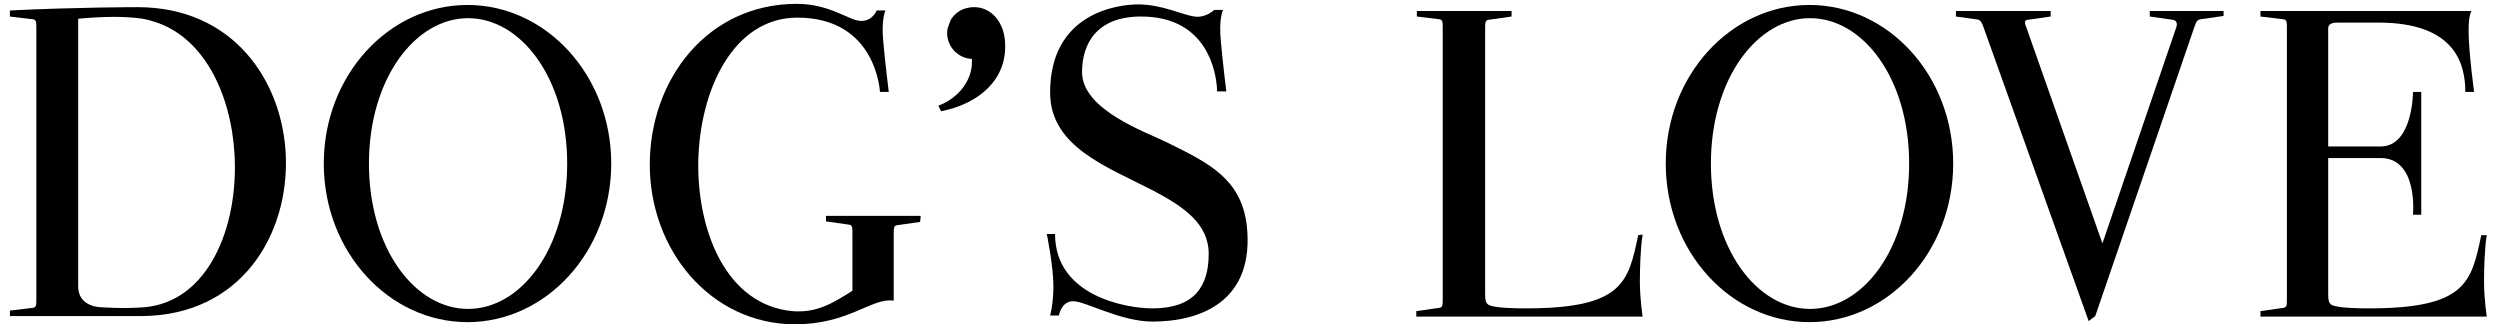 <?xml version="1.0" encoding="utf-8"?>
<!-- Generator: Adobe Illustrator 26.1.0, SVG Export Plug-In . SVG Version: 6.00 Build 0)  -->
<svg version="1.1" id="Ebene_1" xmlns="http://www.w3.org/2000/svg" xmlns:xlink="http://www.w3.org/1999/xlink" x="0px" y="0px"
	 viewBox="0 0 454 58.9" style="enable-background:new 0 0 454 58.9;" xml:space="preserve">
<g>
	<g>
		<path d="M1.8,1.9C14.2,1.3,24.4,1.3,25,1.3c17.3,0,26.3,13.3,26.9,26.9c0.6,14.4-8.1,29.2-26.4,29.2H1.8v-1L6,55.9
			c0.6-0.1,0.6-0.5,0.6-1.7v-49c0-1.2,0-1.6-0.6-1.7L1.8,3V1.9z M14.2,52c0,3.9,4.3,3.8,4.3,3.8s3.7,0.3,7.7,0
			c11.6-1,17.1-14.5,16.4-27.6C42,17,36.9,6.2,27.2,3.7c0,0-3.3-1.2-13-0.3C14.2,3.4,14.2,52,14.2,52z"/>
		<path d="M111,29.7c0,16-11.8,28.8-26.1,28.8S58.8,45.7,58.8,29.7S70.6,0.9,84.9,0.9C99.2,0.9,111,13.7,111,29.7z M103,29.7
			c0-15.5-8.4-26.4-18-26.4s-18,11-18,26.4c0,15.5,8.4,26.4,18,26.4S103,45.2,103,29.7z"/>
		<path d="M167.1,40.3l-4.2,0.6c-0.6,0.1-0.6,0.5-0.6,1.7v12c-4-0.6-8.1,4.3-18,4.3C129,58.8,118,45.4,118,29.9
			c0-15.4,10.4-29.2,26.7-29.2c6.1,0,9.5,3.1,11.7,3.1c2.1,0,2.8-1.9,2.8-1.9h1.6c0,0-0.8,1.6-0.4,5.6c0.3,3.6,1,9.2,1,9.2
			s-0.6,0-1.6,0c0,0-0.6-13.5-15-13.5c-11.6,0-17.8,13.1-18,26.4c-0.1,12.8,5.3,25.8,17.1,26.9c4.6,0.4,7.7-1.7,10.9-3.7V42.5
			c0-1.2,0-1.6-0.6-1.7l-4.2-0.6v-1h17.2L167.1,40.3L167.1,40.3z"/>
		<path d="M221,16c-0.2-3-1.8-13-13.8-13c-8,0-10.7,4.9-10.7,10.1c0,6.9,11.7,10.9,15.5,12.8c7.5,3.7,13.3,6.5,14.4,14.9
			c1.6,14-8.5,17.6-17.1,17.6c-5.8,0-12.2-3.7-14.4-3.7s-2.6,2.6-2.6,2.6h-1.6c0,0,0.6-2.1,0.6-5.3c0-3.7-1.2-9.5-1.2-9.5h1.5
			c0,11.2,12.8,13.5,17.7,13.5c7.6,0,10.2-4,10.2-9.9c0-5.5-4.6-8.6-10.1-11.5c-8.3-4.3-18.7-7.9-18.7-17.8c0-14.4,12.2-16,16-16
			c4.3,0,8,1.9,10.2,2.2c2.1,0.3,3.6-1.2,3.6-1.2h1.6c0,0-0.8,1.6-0.4,5.6c0.3,3.6,1,9.2,1,9.2H221V16z"/>
		<path d="M298.3,42.6c-0.4,2.6-0.5,6.2-0.5,8.5c0,3.2,0.5,6.4,0.5,6.4h-41.1v-1l4.2-0.6c0.6-0.1,0.6-0.5,0.6-1.7v-49
			c0-1.2,0-1.6-0.6-1.7L257.3,3V2h17.2v1l-4.2,0.6c-0.6,0.1-0.6,0.5-0.6,1.7v48c0,1.2,0.1,1.8,0.7,2.1s2.4,0.6,6.7,0.6
			c17.7,0,18.6-4.8,20.4-13.3L298.3,42.6L298.3,42.6z"/>
		<path d="M354.7,29.7c0,16-11.8,28.8-26.1,28.8c-14.3,0-26.1-12.8-26.1-28.8s11.8-28.8,26.1-28.8C342.9,0.9,354.7,13.7,354.7,29.7z
			 M346.7,29.7c0-15.5-8.4-26.4-18-26.4s-18,11-18,26.4c0,15.5,8.4,26.4,18,26.4S346.7,45.2,346.7,29.7z"/>
		<path d="M403.8,1.9v1l-4.2,0.6c-0.6,0.1-0.8,0.5-1.1,1.4l-18,52.5l-1.2,0.9l-19-53.1c-0.4-1.2-0.7-1.7-1.5-1.7L355.2,3V2h17.2v1
			l-4.2,0.6c-0.6,0.1-0.6,0.5-0.1,1.7l13.7,38.9L395.2,5c0.3-0.8,0-1.3-0.6-1.4L390.4,3V2h13.4V1.9z"/>
		<path d="M451.6,42.6c-0.4,2.6-0.5,6.2-0.5,8.5c0,3.2,0.5,6.4,0.5,6.4h-41.1v-1l4.2-0.6c0.6-0.1,0.6-0.5,0.6-1.7v-49
			c0-1.2,0-1.6-0.6-1.7L410.5,3V2h38.3c-0.5,1.1-0.5,2.6-0.5,3.7c0,3.7,1,11,1,11h-1.6c0-4.7-1.5-12.6-15.8-12.6h-7.4
			c-1.5,0-1.7,0.6-1.7,1.1v21.4h9.5c5.9,0,5.9-9.9,5.9-9.9h1.5V39h-1.5c0,0,1-10.3-5.9-10.3h-9.5v24.6c0,1.2,0.1,1.8,0.7,2.1
			s2.4,0.6,6.7,0.6c17.7,0,18.6-4.8,20.4-13.3h1V42.6z"/>
	</g>
</g>
<path d="M182.5,7.4c-0.3-3.6-2.6-6-5.4-6.1c-0.4,0-0.8,0-1.2,0.1c-1.4,0.2-2.6,1.1-3.3,2.3v0.1c-0.1,0.2-0.2,0.5-0.3,0.7v0.1
	C172.1,5,172,5.5,172,6c0,2.5,2,4.6,4.5,4.7c0,0.2,0,0.4,0,0.6c0,3.3-2.4,6.5-6.1,7.9l0.5,1C177.6,18.9,183.1,14.5,182.5,7.4z"/>
</svg>
